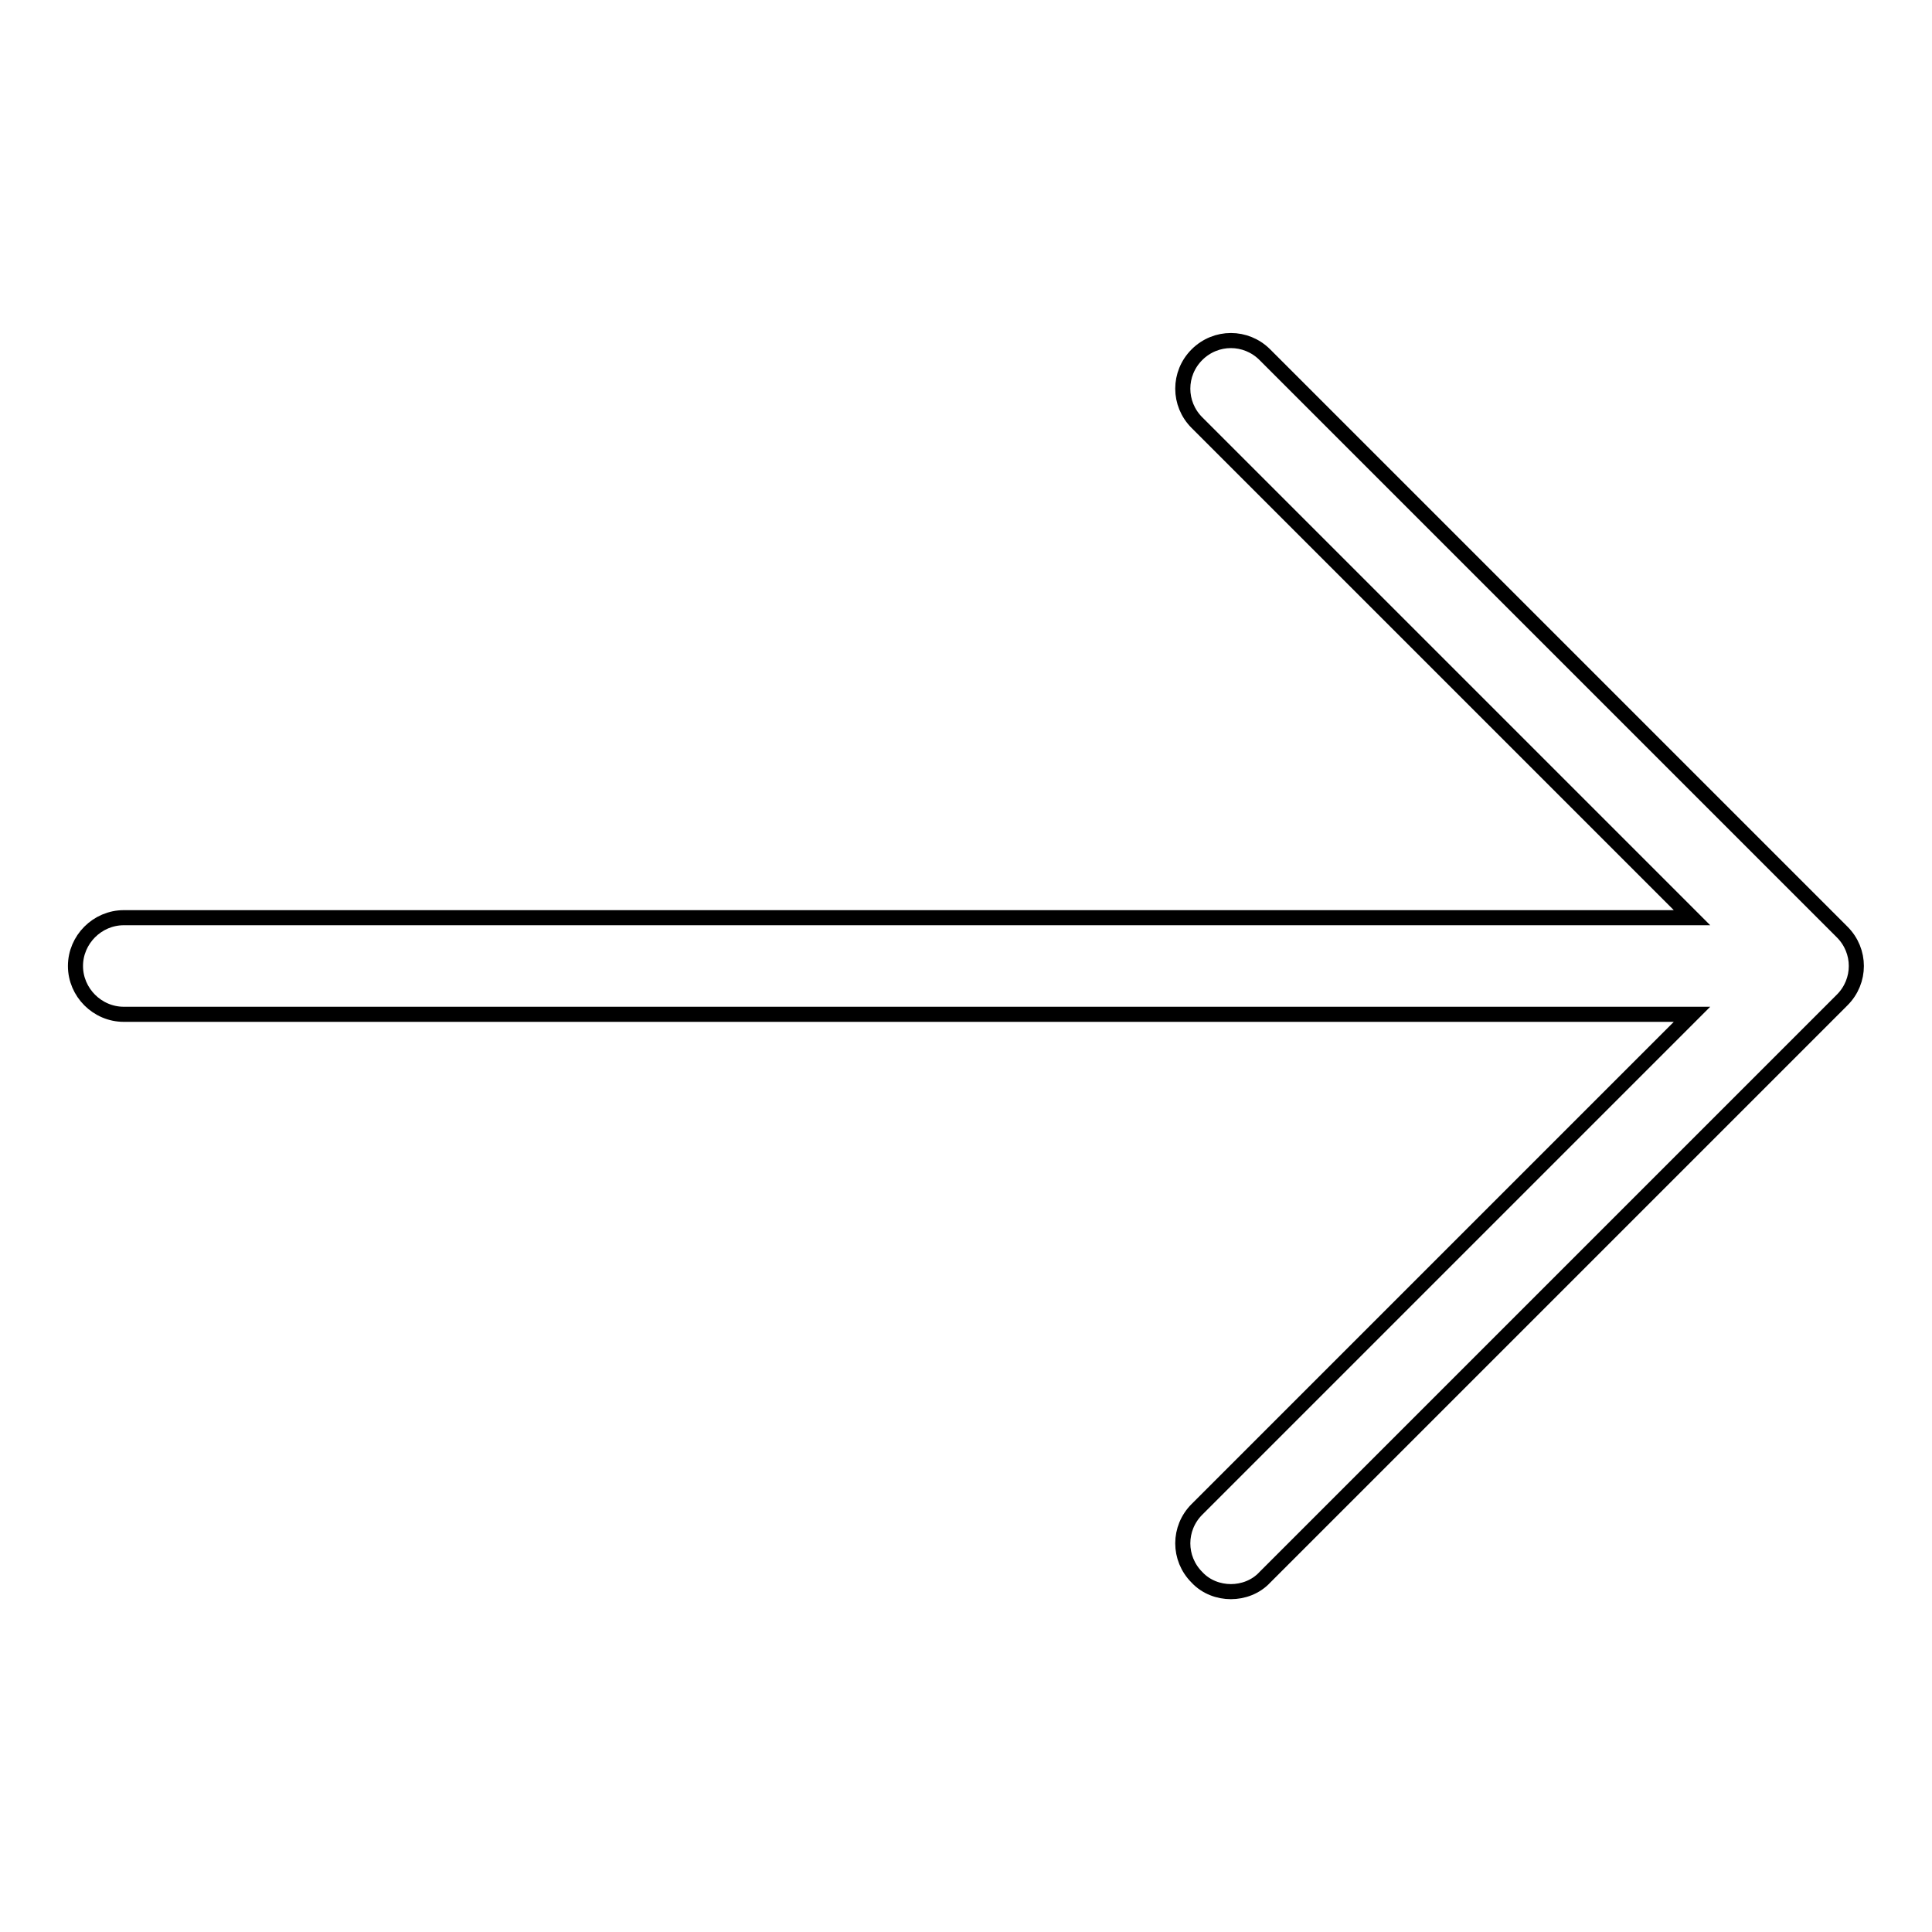<?xml version="1.0" encoding="utf-8"?>
<!-- Svg Vector Icons : http://www.onlinewebfonts.com/icon -->
<!DOCTYPE svg PUBLIC "-//W3C//DTD SVG 1.1//EN" "http://www.w3.org/Graphics/SVG/1.1/DTD/svg11.dtd">
<svg version="1.1" xmlns="http://www.w3.org/2000/svg" xmlns:xlink="http://www.w3.org/1999/xlink" x="0px" y="0px" viewBox="0 0 256 256" enable-background="new 0 0 256 256" xml:space="preserve">
<g> <path stroke-width="2" fill-opacity="0" stroke="#000000"  d="M244.1,123.5L167.6,47c-2.5-2.5-6.5-2.5-9,0s-2.5,6.5,0,9l65.6,65.6H16.4c-3.5,0-6.4,2.9-6.4,6.4 s2.9,6.4,6.4,6.4h207.8L158.6,200c-2.5,2.5-2.5,6.5,0,9c1.2,1.3,2.9,1.9,4.5,1.9s3.3-0.6,4.5-1.9l76.5-76.5 C246.6,130,246.6,126,244.1,123.5L244.1,123.5z"/></g>
</svg>